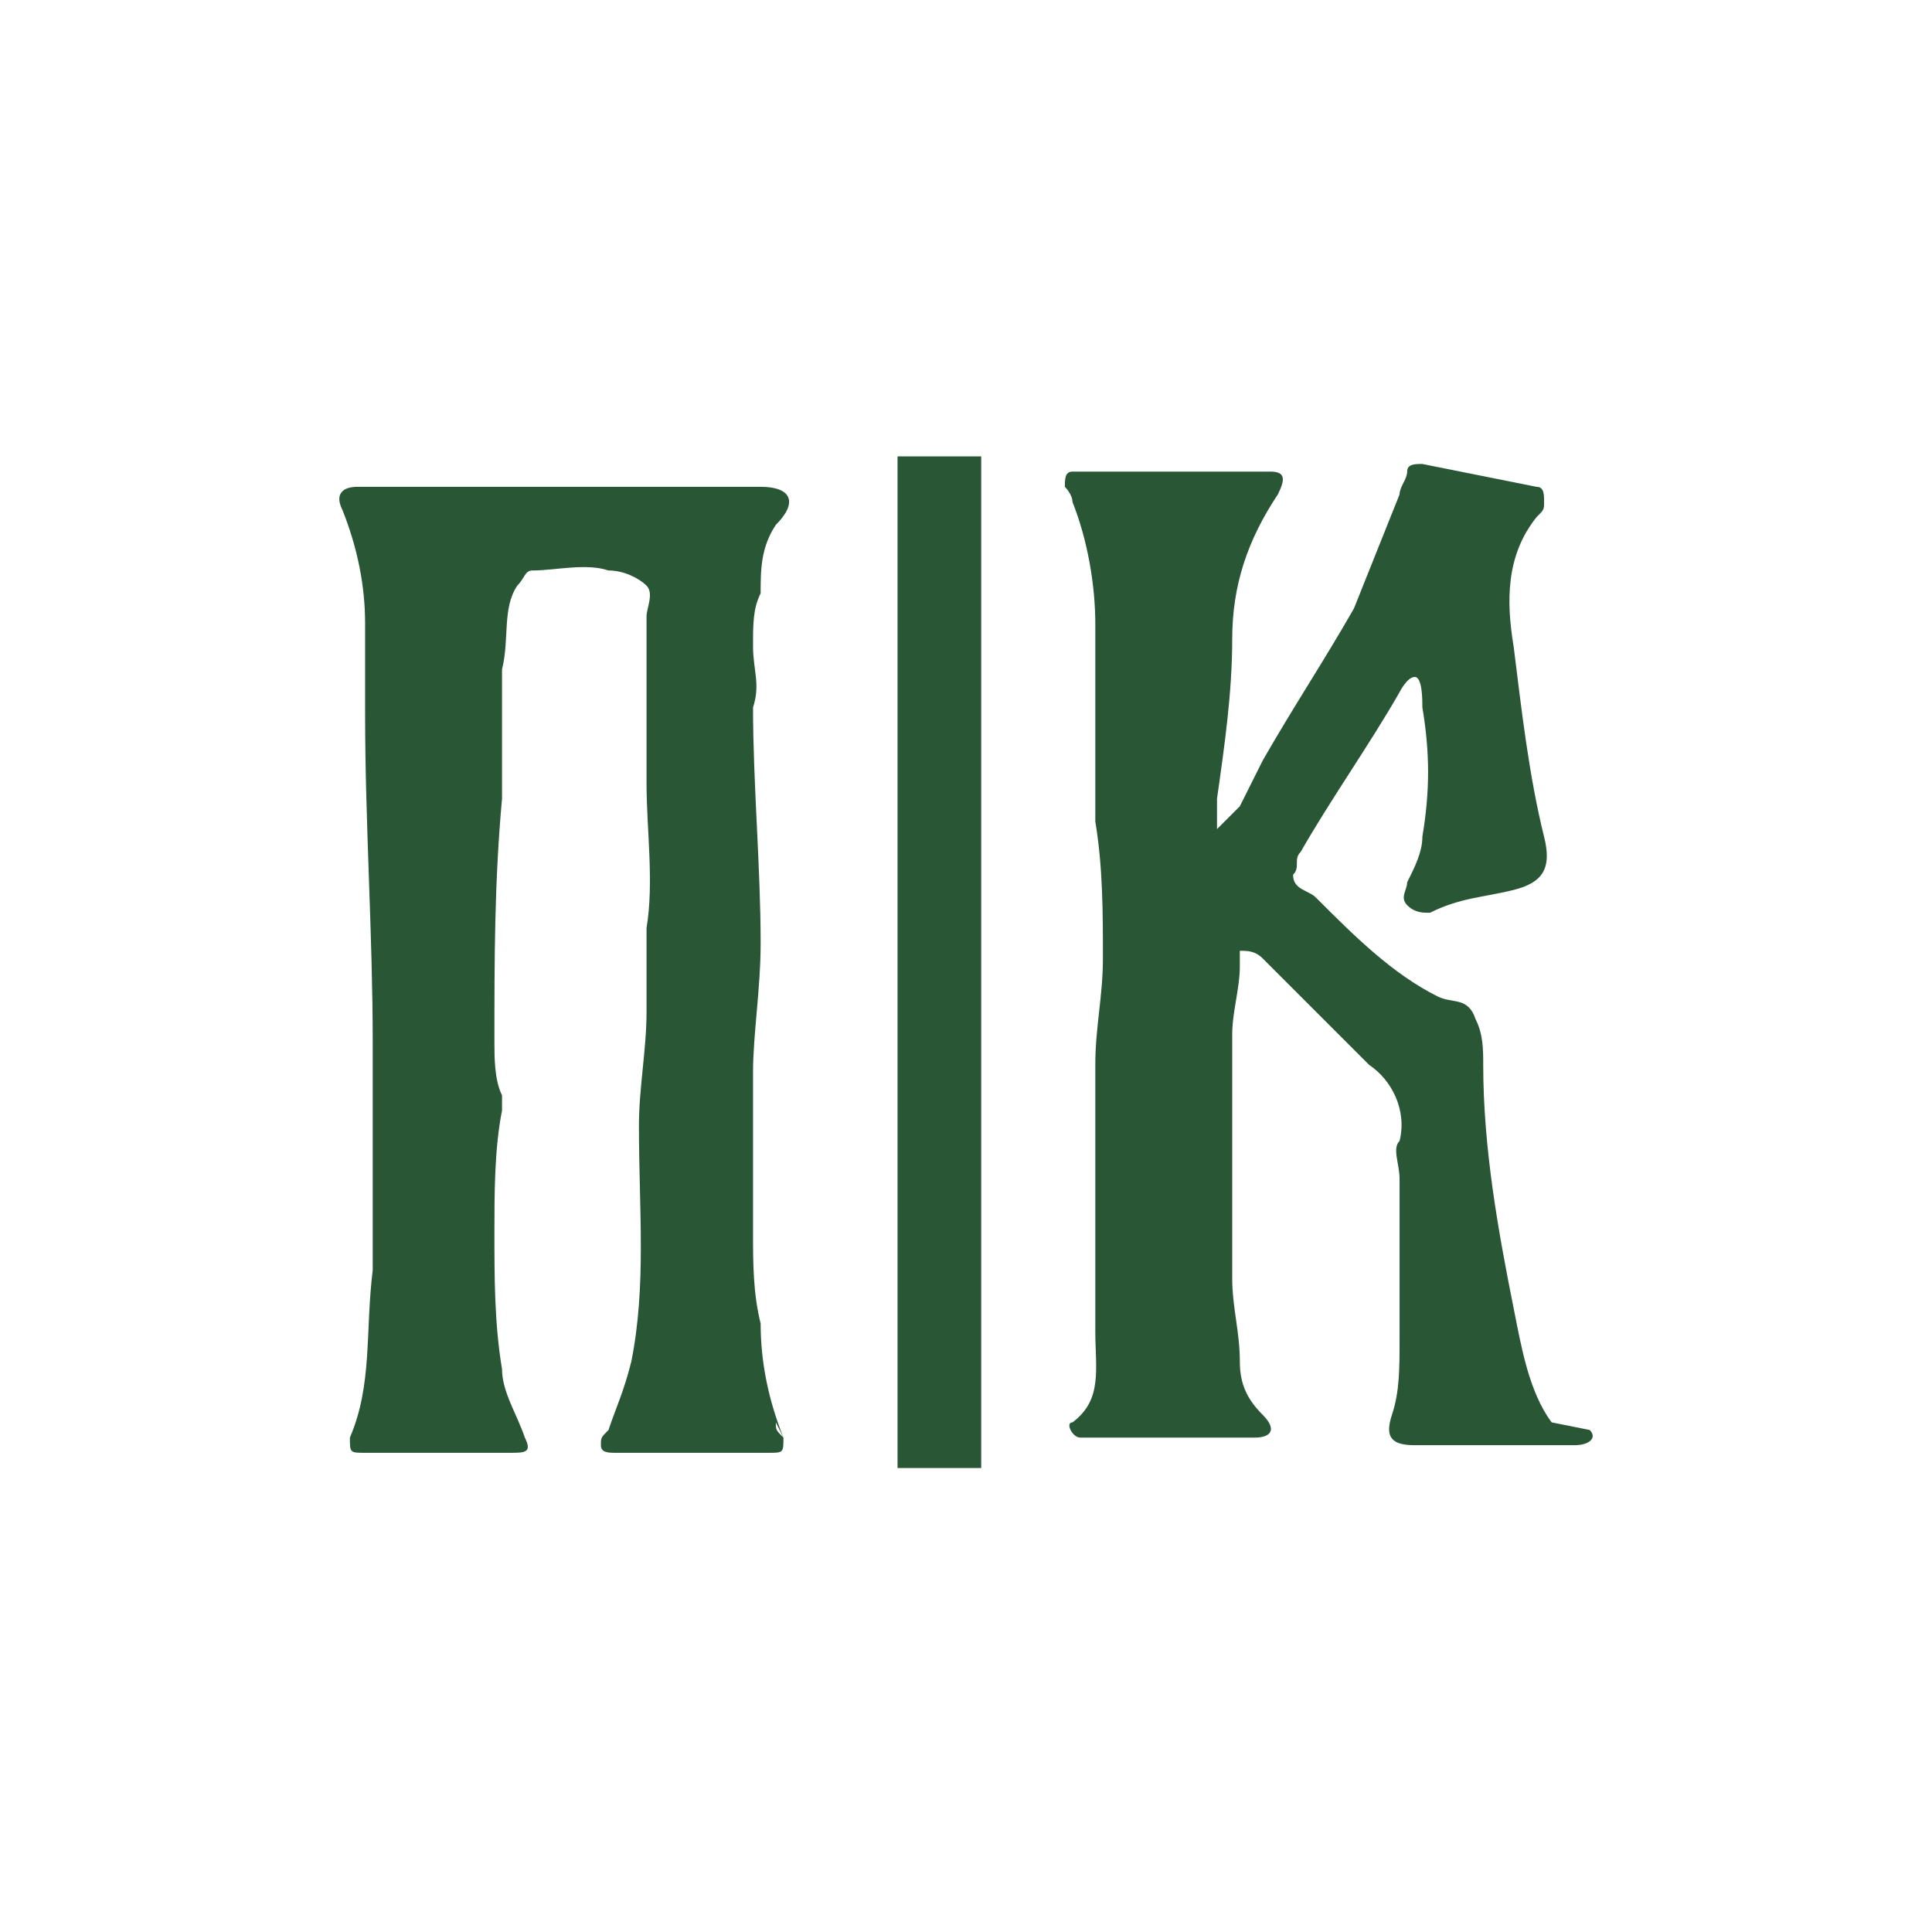 <?xml version="1.0" encoding="UTF-8"?> <svg xmlns="http://www.w3.org/2000/svg" xmlns:xlink="http://www.w3.org/1999/xlink" xmlns:xodm="http://www.corel.com/coreldraw/odm/2003" xml:space="preserve" width="12.573mm" height="12.573mm" version="1.1" style="shape-rendering:geometricPrecision; text-rendering:geometricPrecision; image-rendering:optimizeQuality; fill-rule:evenodd; clip-rule:evenodd" viewBox="0 0 2.54 2.54"> <defs> <style type="text/css"> .fil1 {fill:none} .fil0 {fill:#295735;fill-rule:nonzero} </style> </defs> <g id="Слой_x0020_1">  <g id="_2850795189552"> <g> <polygon class="fil0" points="1.18,0.6 1.29,0.6 1.29,1.93 1.18,1.93 "></polygon> <path class="fil0" d="M1.02 1.87c0,0.01 0,0.01 0.01,0.02 0,0.02 -0,0.02 -0.02,0.02 -0.03,0 -0.15,0 -0.2,0 -0.01,0 -0.02,-0 -0.02,-0.01 0,-0.01 0,-0.01 0.01,-0.02 0.01,-0.03 0.02,-0.05 0.03,-0.09 0.02,-0.1 0.01,-0.2 0.01,-0.31 0,-0.05 0.01,-0.1 0.01,-0.15 0,-0.03 -0,-0.06 -0,-0.09 0,-0.01 -0,-0.01 -0,-0.02 0.01,-0.06 -0,-0.13 0,-0.19 0,-0.06 0,-0.13 0,-0.19 0,-0.01 0,-0.02 0,-0.03 0,-0.01 0.01,-0.03 0,-0.04 -0.01,-0.01 -0.03,-0.02 -0.05,-0.02 -0.03,-0.01 -0.07,-0 -0.1,-0 -0.01,0 -0.01,0.01 -0.02,0.02 -0.02,0.03 -0.01,0.07 -0.02,0.11 -0,0.06 0,0.11 -0,0.17 -0.01,0.11 -0.01,0.21 -0.01,0.32 0,0.02 0,0.05 0.01,0.07 0,0.01 0,0.01 0,0.02 -0.01,0.05 -0.01,0.11 -0.01,0.16 0,0.06 0,0.12 0.01,0.18 0,0.03 0.02,0.06 0.03,0.09 0.01,0.02 0,0.02 -0.02,0.02 -0.02,0 -0.06,0 -0.08,0 -0.04,0 -0.07,0 -0.11,0 -0.02,0 -0.02,-0 -0.02,-0.02 0.03,-0.07 0.02,-0.14 0.03,-0.22 0,-0.1 0,-0.2 0,-0.3 -0,-0.14 -0.01,-0.29 -0.01,-0.43 0,-0.04 0,-0.08 0,-0.12 0,-0.05 -0.01,-0.1 -0.03,-0.15 -0.01,-0.02 -0,-0.03 0.02,-0.03l0.53 0c0.04,0 0.05,0.02 0.02,0.05 -0.02,0.03 -0.02,0.06 -0.02,0.09 -0.01,0.02 -0.01,0.04 -0.01,0.07 -0,0.03 0.01,0.05 0,0.08 0,0.1 0.01,0.21 0.01,0.31 0,0.06 -0.01,0.12 -0.01,0.17 -0,0.07 -0,0.14 0,0.21 0,0.04 0,0.08 0.01,0.12 0,0.05 0.01,0.1 0.03,0.15z"></path> <path class="fil0" d="M2.09 1.88c0.01,0.01 0,0.02 -0.02,0.02 -0.04,0 -0.17,0 -0.21,0 -0.03,0 -0.04,-0.01 -0.03,-0.04 0.01,-0.03 0.01,-0.06 0.01,-0.1 0,-0.07 -0,-0.14 0,-0.21 0,-0.02 -0.01,-0.04 -0,-0.05 0.01,-0.04 -0.01,-0.08 -0.04,-0.1 -0.05,-0.05 -0.09,-0.09 -0.14,-0.14 -0.01,-0.01 -0.02,-0.01 -0.03,-0.01 0,0.01 0,0.02 0,0.02 -0,0.03 -0.01,0.06 -0.01,0.09 0,0.11 -0,0.22 0,0.32 0,0.04 0.01,0.07 0.01,0.11 0,0.03 0.01,0.05 0.03,0.07 0.02,0.02 0.01,0.03 -0.01,0.03l-0.23 0c-0.01,0 -0.02,-0.02 -0.01,-0.02 0.04,-0.03 0.03,-0.07 0.03,-0.12 0,-0.12 0,-0.23 0,-0.35 0,-0.05 0.01,-0.09 0.01,-0.14 0,-0.06 -0,-0.12 -0.01,-0.18 0,-0.09 -0,-0.17 -0,-0.26 0,-0.05 -0.01,-0.11 -0.03,-0.16 -0,-0.01 -0.01,-0.02 -0.01,-0.02 -0,-0.01 0,-0.02 0.01,-0.02l0.26 0c0.02,0 0.02,0.01 0.01,0.03 -0.04,0.06 -0.06,0.12 -0.06,0.19 -0,0.07 -0.01,0.14 -0.02,0.21 0,0.01 0,0.03 0,0.04 0.01,-0.01 0.02,-0.02 0.03,-0.03 0.01,-0.02 0.02,-0.04 0.03,-0.06 0.04,-0.07 0.08,-0.13 0.12,-0.2 0.02,-0.05 0.04,-0.1 0.06,-0.15 0,-0.01 0.01,-0.02 0.01,-0.03 0,-0.01 0.01,-0.01 0.02,-0.01 0.05,0.01 0.1,0.02 0.15,0.03 0.01,0 0.01,0.01 0.01,0.02 0,0.01 -0,0.01 -0.01,0.02 -0.04,0.05 -0.04,0.11 -0.03,0.17 0.01,0.08 0.02,0.17 0.04,0.25 0.01,0.04 -0,0.06 -0.04,0.07 -0.04,0.01 -0.07,0.01 -0.11,0.03 -0.01,0 -0.02,-0 -0.03,-0.01 -0.01,-0.01 -0,-0.02 0,-0.03 0.01,-0.02 0.02,-0.04 0.02,-0.06 0.01,-0.06 0.01,-0.11 0,-0.17 0,-0.01 -0,-0.04 -0.01,-0.04 -0.01,0 -0.02,0.02 -0.02,0.02 -0.04,0.07 -0.09,0.14 -0.13,0.21 -0.01,0.01 -0,0.02 -0.01,0.03 -0,0.02 0.02,0.02 0.03,0.03 0.05,0.05 0.1,0.1 0.16,0.13 0.02,0.01 0.04,0 0.05,0.03 0.01,0.02 0.01,0.04 0.01,0.06 -0,0.11 0.02,0.22 0.04,0.32 0.01,0.05 0.02,0.11 0.05,0.15z"></path> </g> <polygon class="fil1" points="-0,0 2.54,0 2.54,2.54 -0,2.54 "></polygon> </g> </g> </svg> 